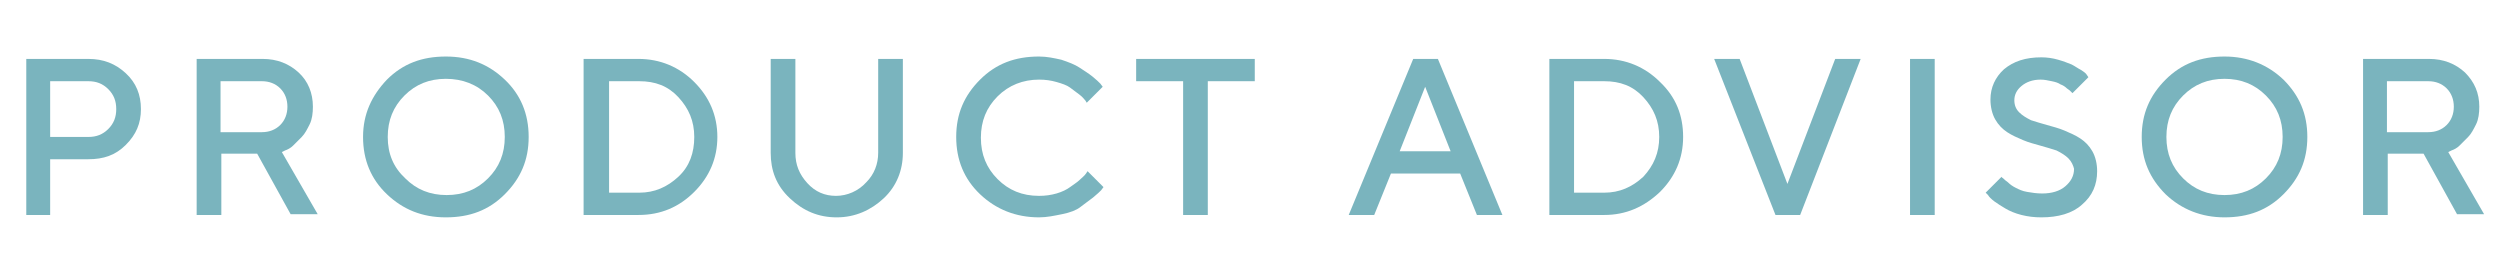 <?xml version="1.0" encoding="utf-8"?>
<!-- Generator: Adobe Illustrator 27.2.0, SVG Export Plug-In . SVG Version: 6.00 Build 0)  -->
<svg version="1.1" id="レイヤー_1" xmlns="http://www.w3.org/2000/svg" xmlns:xlink="http://www.w3.org/1999/xlink" x="0px"
	 y="0px" viewBox="0 0 314 33" style="enable-background:new 0 0 314 33;" xml:space="preserve">
<style type="text/css">
	.st0{enable-background:new    ;}
	.st1{fill:#7AB4BE;}
</style>
<g class="st0">
	<path class="st1" d="M11.1,7.4c1.9,0,3.4,0.6,4.7,1.8s1.9,2.7,1.9,4.5s-0.6,3.2-1.9,4.5S13,20,11.1,20H6.3v7H3.3V7.4H11.1z
		 M6.3,10.2v7h4.8c1,0,1.8-0.3,2.5-1s1-1.5,1-2.5s-0.3-1.8-1-2.5s-1.5-1-2.5-1H6.3z"/>
	<path class="st1" d="M24.7,7.4h8.3c1.8,0,3.3,0.6,4.5,1.7s1.8,2.6,1.8,4.3c0,0.8-0.1,1.6-0.4,2.2s-0.6,1.2-1,1.6s-0.8,0.8-1.1,1.1
		s-0.7,0.5-1,0.6l-0.4,0.2l4.5,7.8h-3.4l-4.2-7.6h-4.5V27h-3.1V7.4z M35.2,11.1c-0.6-0.6-1.4-0.9-2.3-0.9h-5.2v6.4h5.2
		c0.9,0,1.7-0.3,2.3-0.9s0.9-1.4,0.9-2.3S35.8,11.7,35.2,11.1z"/>
	<path class="st1" d="M48.6,10c2-2,4.4-2.9,7.4-2.9s5.4,1,7.4,2.9s3,4.3,3,7.2s-1,5.2-3,7.2S59,27.3,56,27.3s-5.4-1-7.4-2.9
		s-3-4.3-3-7.2S46.7,12,48.6,10z M50.9,22.4c1.4,1.4,3.1,2.1,5.2,2.1s3.8-0.7,5.2-2.1s2.1-3.1,2.1-5.2s-0.7-3.8-2.1-5.2
		S58.1,9.9,56,9.9s-3.8,0.7-5.2,2.1s-2.1,3.1-2.1,5.2S49.4,21,50.9,22.4z"/>
	<path class="st1" d="M80.2,7.4c2.7,0,5.1,1,7,2.9s2.9,4.2,2.9,6.9s-1,5-2.9,6.9S83,27,80.2,27h-6.9V7.4H80.2z M76.5,10.2v14h3.8
		c1.9,0,3.5-0.7,4.9-2s2-3,2-5s-0.7-3.6-2-5s-2.9-2-4.9-2H76.5z"/>
	<path class="st1" d="M108.8,22.9c1-1,1.5-2.3,1.5-3.7V7.4h3.1v11.8c0,2.2-0.8,4.2-2.4,5.7s-3.6,2.4-5.9,2.4s-4.2-0.8-5.9-2.4
		s-2.4-3.5-2.4-5.7V7.4h3.1v11.8c0,1.5,0.5,2.7,1.5,3.8s2.2,1.6,3.6,1.6S107.8,24,108.8,22.9z"/>
	<path class="st1" d="M133.3,7.5c0.9,0.3,1.7,0.6,2.3,1s1.1,0.7,1.6,1.1s0.8,0.7,1,0.9l0.3,0.4l-2,2c-0.1-0.1-0.1-0.2-0.2-0.3
		s-0.3-0.4-0.7-0.7s-0.8-0.6-1.2-0.9s-1-0.5-1.7-0.7s-1.4-0.3-2.2-0.3c-2,0-3.8,0.7-5.2,2.1s-2.1,3.1-2.1,5.2s0.7,3.8,2.1,5.2
		s3.1,2.1,5.2,2.1c0.8,0,1.5-0.1,2.2-0.3s1.3-0.5,1.7-0.8s0.9-0.6,1.2-0.9s0.6-0.5,0.8-0.8l0.2-0.3l2,2c-0.1,0.1-0.2,0.3-0.3,0.4
		s-0.5,0.5-1,0.9s-1.1,0.8-1.6,1.2s-1.3,0.7-2.3,0.9s-1.9,0.4-2.9,0.4c-2.9,0-5.4-1-7.4-2.9s-3-4.3-3-7.2s1-5.2,3-7.2
		s4.4-2.9,7.4-2.9C131.5,7.1,132.4,7.3,133.3,7.5z"/>
	<path class="st1" d="M157.6,7.4v2.8h-5.9V27h-3.1V10.2h-5.9V7.4H157.6z"/>
	<path class="st1" d="M177.5,7.4h3.1l8.1,19.6h-3.2l-2.1-5.2h-8.7l-2.1,5.2h-3.2L177.5,7.4z M175.8,19h6.4l-3.2-8.1L175.8,19z"/>
	<path class="st1" d="M201.5,7.4c2.7,0,5.1,1,7,2.9c2,1.9,2.9,4.2,2.9,6.9s-1,5-2.9,6.9c-2,1.9-4.3,2.9-7,2.9h-6.9V7.4H201.5z
		 M197.7,10.2v14h3.8c1.9,0,3.5-0.7,4.9-2c1.3-1.4,2-3,2-5s-0.7-3.6-2-5c-1.3-1.4-2.9-2-4.9-2H197.7z"/>
	<path class="st1" d="M215.3,7.4h3.2l6,15.7l6-15.7h3.2L226.1,27H223L215.3,7.4z"/>
	<path class="st1" d="M239.9,7.4h3.1V27h-3.1V7.4z"/>
	<path class="st1" d="M259.8,19.9c-0.4-0.4-0.9-0.7-1.5-1c-0.6-0.2-1.3-0.4-2-0.6s-1.5-0.4-2.2-0.7s-1.4-0.6-2-1
		c-0.6-0.4-1.1-0.9-1.5-1.6s-0.6-1.6-0.6-2.5c0-1.5,0.6-2.8,1.7-3.8c1.2-1,2.7-1.5,4.7-1.5c0.7,0,1.4,0.1,2.1,0.3s1.2,0.4,1.7,0.6
		c0.4,0.2,0.8,0.5,1.2,0.7c0.3,0.2,0.6,0.4,0.7,0.6l0.2,0.3l-2,2c0,0-0.1-0.1-0.2-0.2s-0.2-0.2-0.5-0.4c-0.2-0.2-0.5-0.4-0.8-0.5
		c-0.3-0.2-0.6-0.3-1.1-0.4s-0.9-0.2-1.4-0.2c-1,0-1.8,0.3-2.4,0.8s-0.9,1.1-0.9,1.8c0,0.6,0.2,1.1,0.6,1.5s0.9,0.7,1.5,1
		c0.6,0.2,1.3,0.4,2,0.6s1.5,0.4,2.2,0.7s1.4,0.6,2,1c0.6,0.4,1.1,0.9,1.5,1.6s0.6,1.6,0.6,2.5c0,1.7-0.6,3.1-1.9,4.2
		c-1.2,1.1-3,1.6-5.1,1.6c-0.9,0-1.7-0.1-2.5-0.3s-1.5-0.5-2-0.8s-1-0.6-1.4-0.9s-0.7-0.6-0.8-0.8l-0.3-0.3l2-2
		c0,0.1,0.1,0.1,0.2,0.2c0.1,0.1,0.3,0.3,0.6,0.5c0.3,0.3,0.6,0.5,1,0.7s0.8,0.4,1.4,0.5s1.2,0.2,1.9,0.2c1.2,0,2.2-0.3,2.9-0.9
		c0.7-0.6,1.1-1.3,1.1-2.2C260.4,20.8,260.2,20.3,259.8,19.9z"/>
	<path class="st1" d="M272,10c2-2,4.4-2.9,7.4-2.9c2.9,0,5.4,1,7.4,2.9c2,2,3,4.3,3,7.2s-1,5.2-3,7.2c-2,2-4.4,2.9-7.4,2.9
		c-2.9,0-5.4-1-7.4-2.9c-2-2-3-4.3-3-7.2S270,12,272,10z M274.2,22.4c1.4,1.4,3.1,2.1,5.2,2.1s3.8-0.7,5.2-2.1s2.1-3.1,2.1-5.2
		s-0.7-3.8-2.1-5.2s-3.1-2.1-5.2-2.1s-3.8,0.7-5.2,2.1s-2.1,3.1-2.1,5.2S272.8,21,274.2,22.4z"/>
	<path class="st1" d="M296.8,7.4h8.3c1.8,0,3.3,0.6,4.5,1.7c1.2,1.2,1.8,2.6,1.8,4.3c0,0.8-0.1,1.6-0.4,2.2s-0.6,1.2-1,1.6
		s-0.8,0.8-1.1,1.1s-0.7,0.5-1,0.6l-0.4,0.2l4.5,7.8h-3.4l-4.2-7.6h-4.5V27h-3.1V7.4z M307.3,11.1c-0.6-0.6-1.4-0.9-2.3-0.9h-5.2
		v6.4h5.2c0.9,0,1.7-0.3,2.3-0.9s0.9-1.4,0.9-2.3S307.9,11.7,307.3,11.1z"/>
</g>
</svg>
